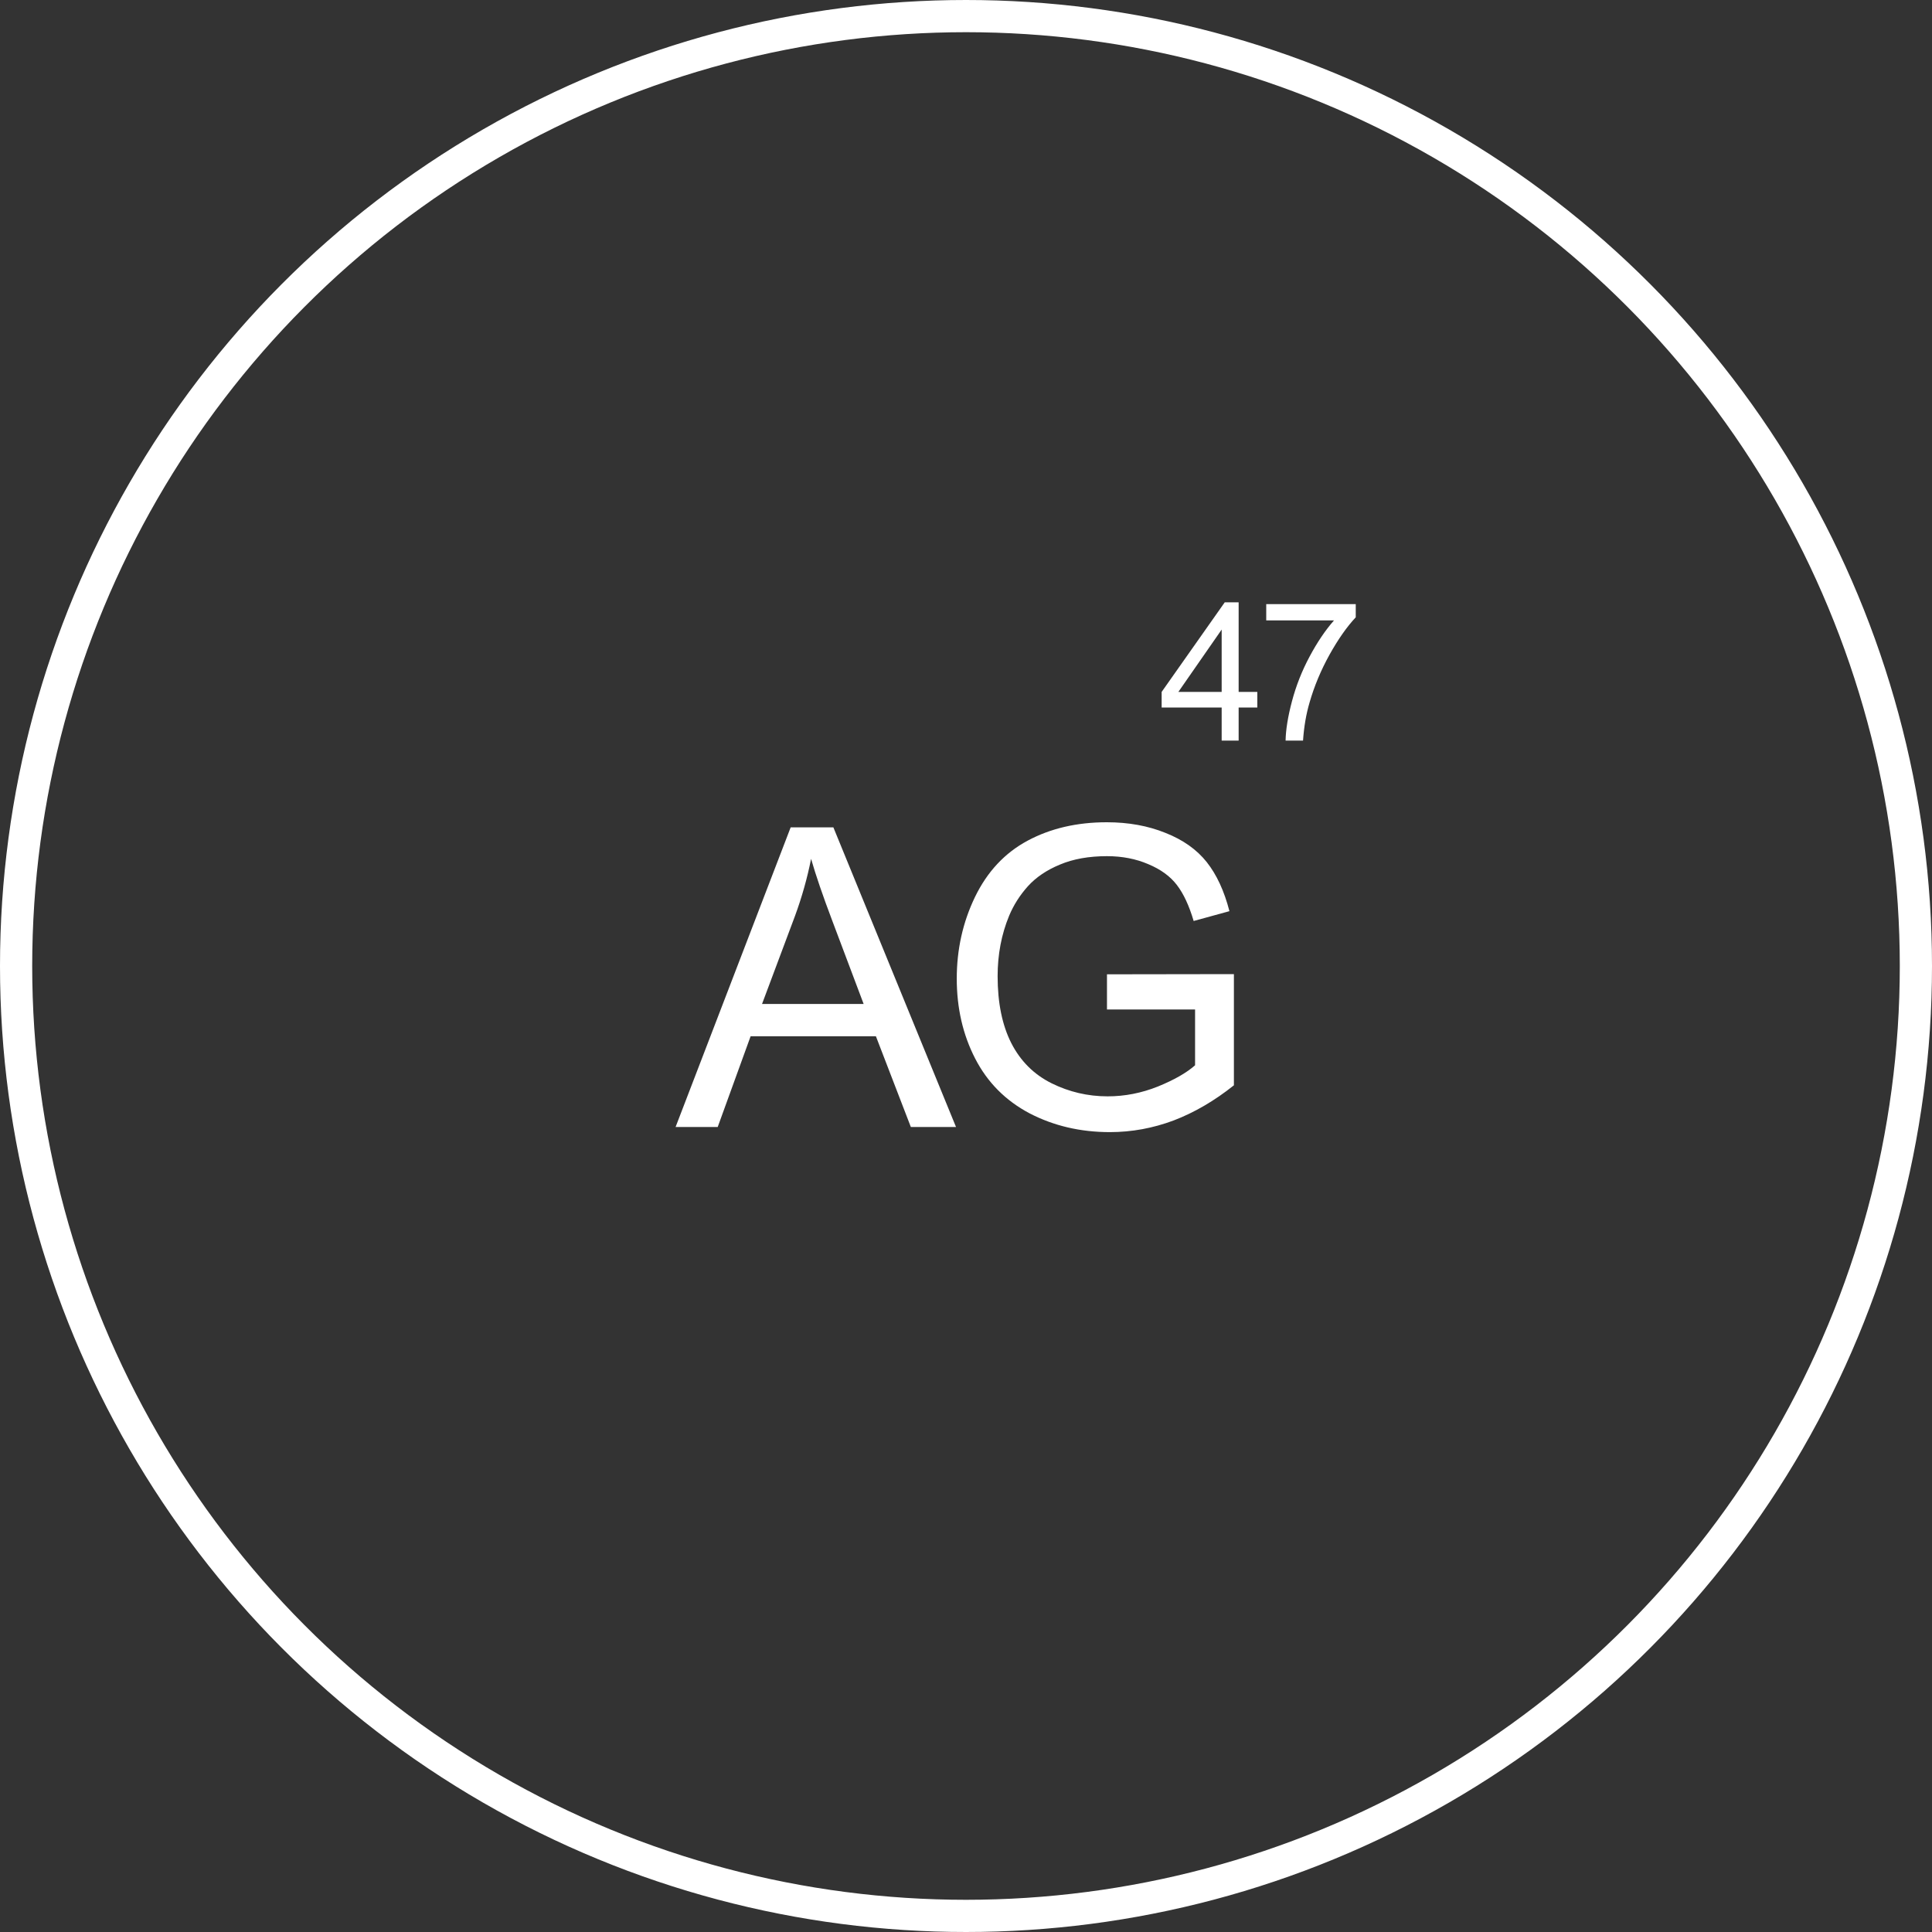 <?xml version="1.0" encoding="UTF-8"?> <svg xmlns="http://www.w3.org/2000/svg" width="60" height="60" viewBox="0 0 60 60" fill="none"><rect x="0" y="0" width="60" height="60" fill="#333333" stroke="none"/> <path d="M37.94 23V21.972H36.076V21.488L38.036 18.705H38.467V21.488H39.047V21.972H38.467V23H37.94ZM37.94 21.488V19.552L36.595 21.488H37.94ZM39.324 19.268V18.761H42.104V19.171C41.831 19.462 41.559 19.849 41.29 20.331C41.022 20.814 40.815 21.31 40.669 21.819C40.563 22.179 40.496 22.572 40.467 23H39.925C39.931 22.662 39.997 22.254 40.124 21.775C40.251 21.297 40.432 20.836 40.669 20.393C40.907 19.947 41.16 19.572 41.428 19.268H39.324Z" fill="white"></path> <circle cx="30" cy="30" r="29.5" stroke="white"></circle> <path d="M20.981 35L24.555 25.694H25.881L29.69 35H28.287L27.202 32.182H23.311L22.289 35H20.981ZM23.666 31.179H26.821L25.85 28.602C25.553 27.819 25.333 27.175 25.189 26.672C25.071 27.269 24.904 27.861 24.688 28.449L23.666 31.179ZM34.378 31.35V30.258L38.32 30.252V33.705C37.715 34.188 37.091 34.551 36.448 34.797C35.804 35.038 35.144 35.159 34.467 35.159C33.553 35.159 32.722 34.964 31.973 34.575C31.228 34.181 30.665 33.614 30.284 32.873C29.903 32.133 29.713 31.306 29.713 30.392C29.713 29.486 29.901 28.642 30.278 27.859C30.659 27.072 31.204 26.488 31.915 26.107C32.626 25.726 33.445 25.536 34.372 25.536C35.045 25.536 35.652 25.646 36.194 25.866C36.74 26.081 37.167 26.384 37.476 26.773C37.785 27.163 38.02 27.671 38.181 28.297L37.07 28.602C36.93 28.128 36.757 27.755 36.549 27.484C36.342 27.213 36.046 26.998 35.66 26.837C35.276 26.672 34.848 26.589 34.378 26.589C33.816 26.589 33.329 26.676 32.918 26.85C32.508 27.019 32.176 27.243 31.922 27.523C31.672 27.802 31.477 28.109 31.338 28.443C31.101 29.018 30.982 29.643 30.982 30.315C30.982 31.145 31.124 31.839 31.408 32.398C31.695 32.956 32.112 33.371 32.658 33.642C33.204 33.912 33.784 34.048 34.397 34.048C34.931 34.048 35.451 33.946 35.959 33.743C36.467 33.536 36.852 33.316 37.114 33.083V31.35H34.378Z" fill="white"></path> </svg> 